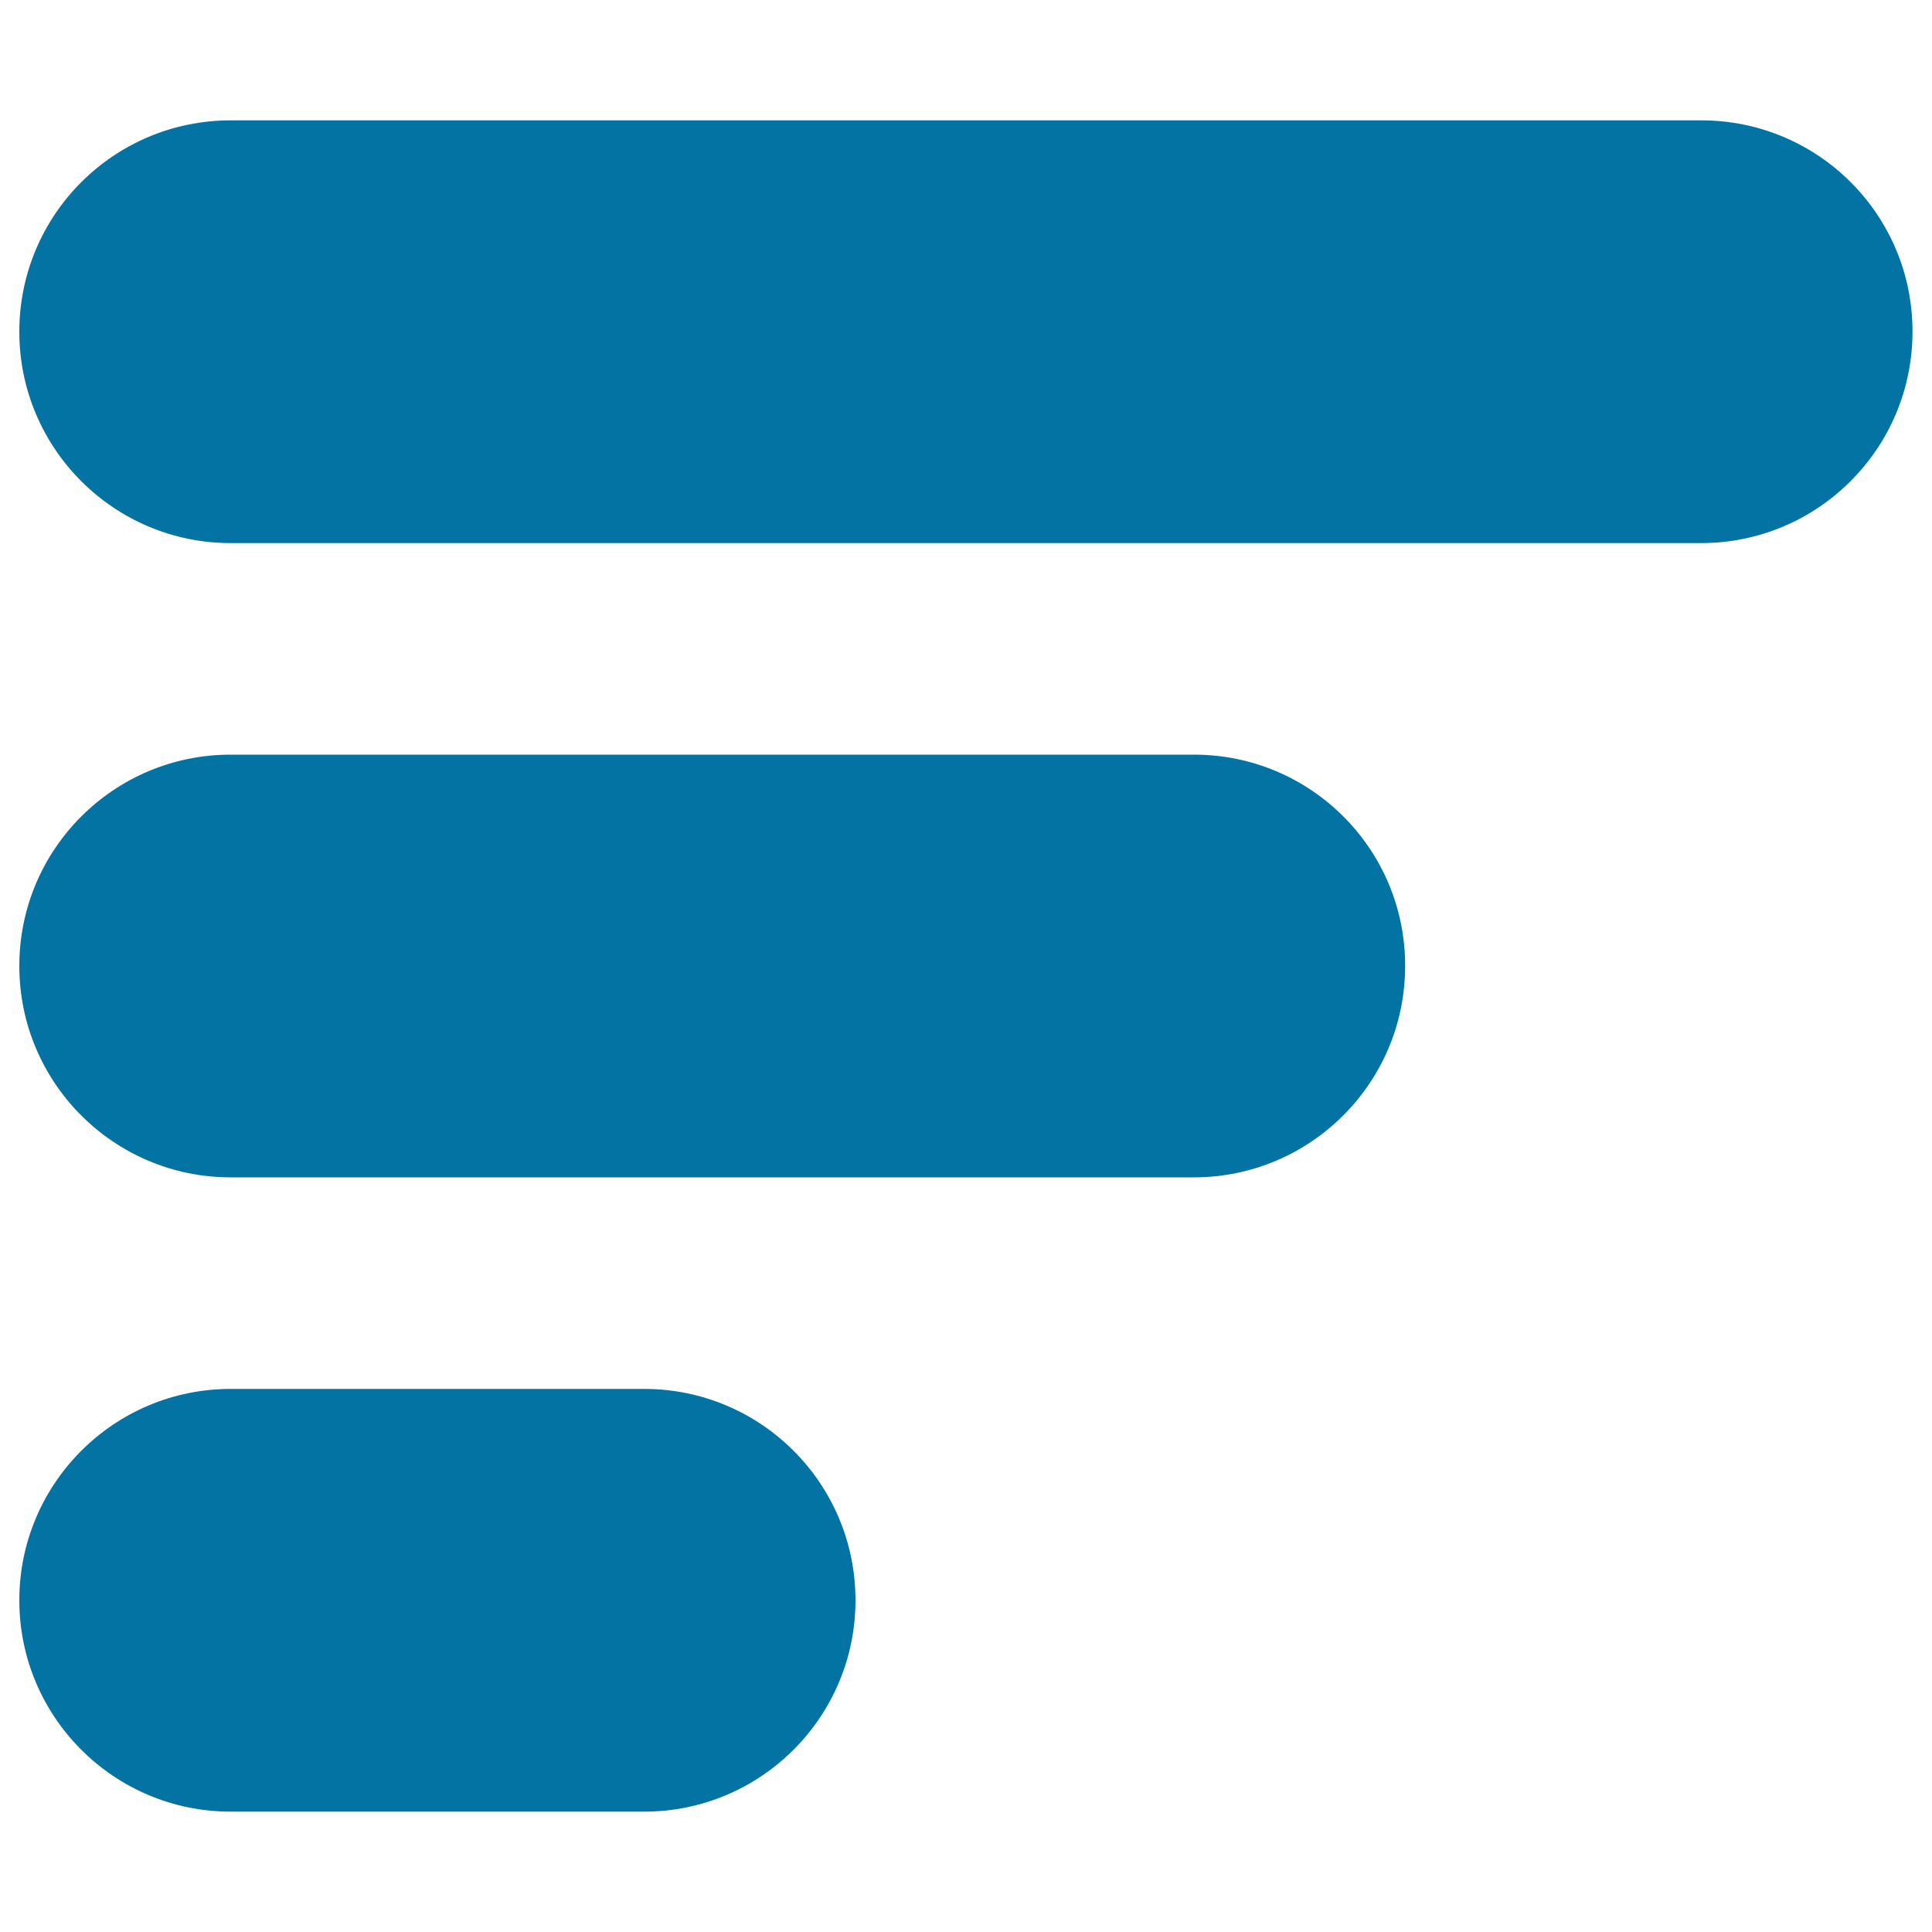 <svg xmlns="http://www.w3.org/2000/svg" viewBox="0 0 1000 1000" style="fill:#0273a2">
<title>Volume Level SVG icon</title>
<g><g><path d="M880.6,62.3H119.4C59,62.3,10,111.2,10,171.7c0,60.4,49,109.4,109.4,109.4h761.1c60.4,0,109.4-49,109.4-109.4C990,111.2,941,62.3,880.6,62.3z"/><path d="M618,390.6H119.4C59,390.6,10,439.5,10,500c0,60.4,49,109.4,109.4,109.4h498.5c60.4,0,109.4-49,109.4-109.4C727.4,439.5,678.4,390.6,618,390.6z"/><path d="M333.4,718.9h-214C59,718.9,10,767.9,10,828.3s49,109.4,109.4,109.4h214c60.4,0,109.4-49,109.4-109.4S393.9,718.9,333.4,718.9z"/></g></g>
</svg>